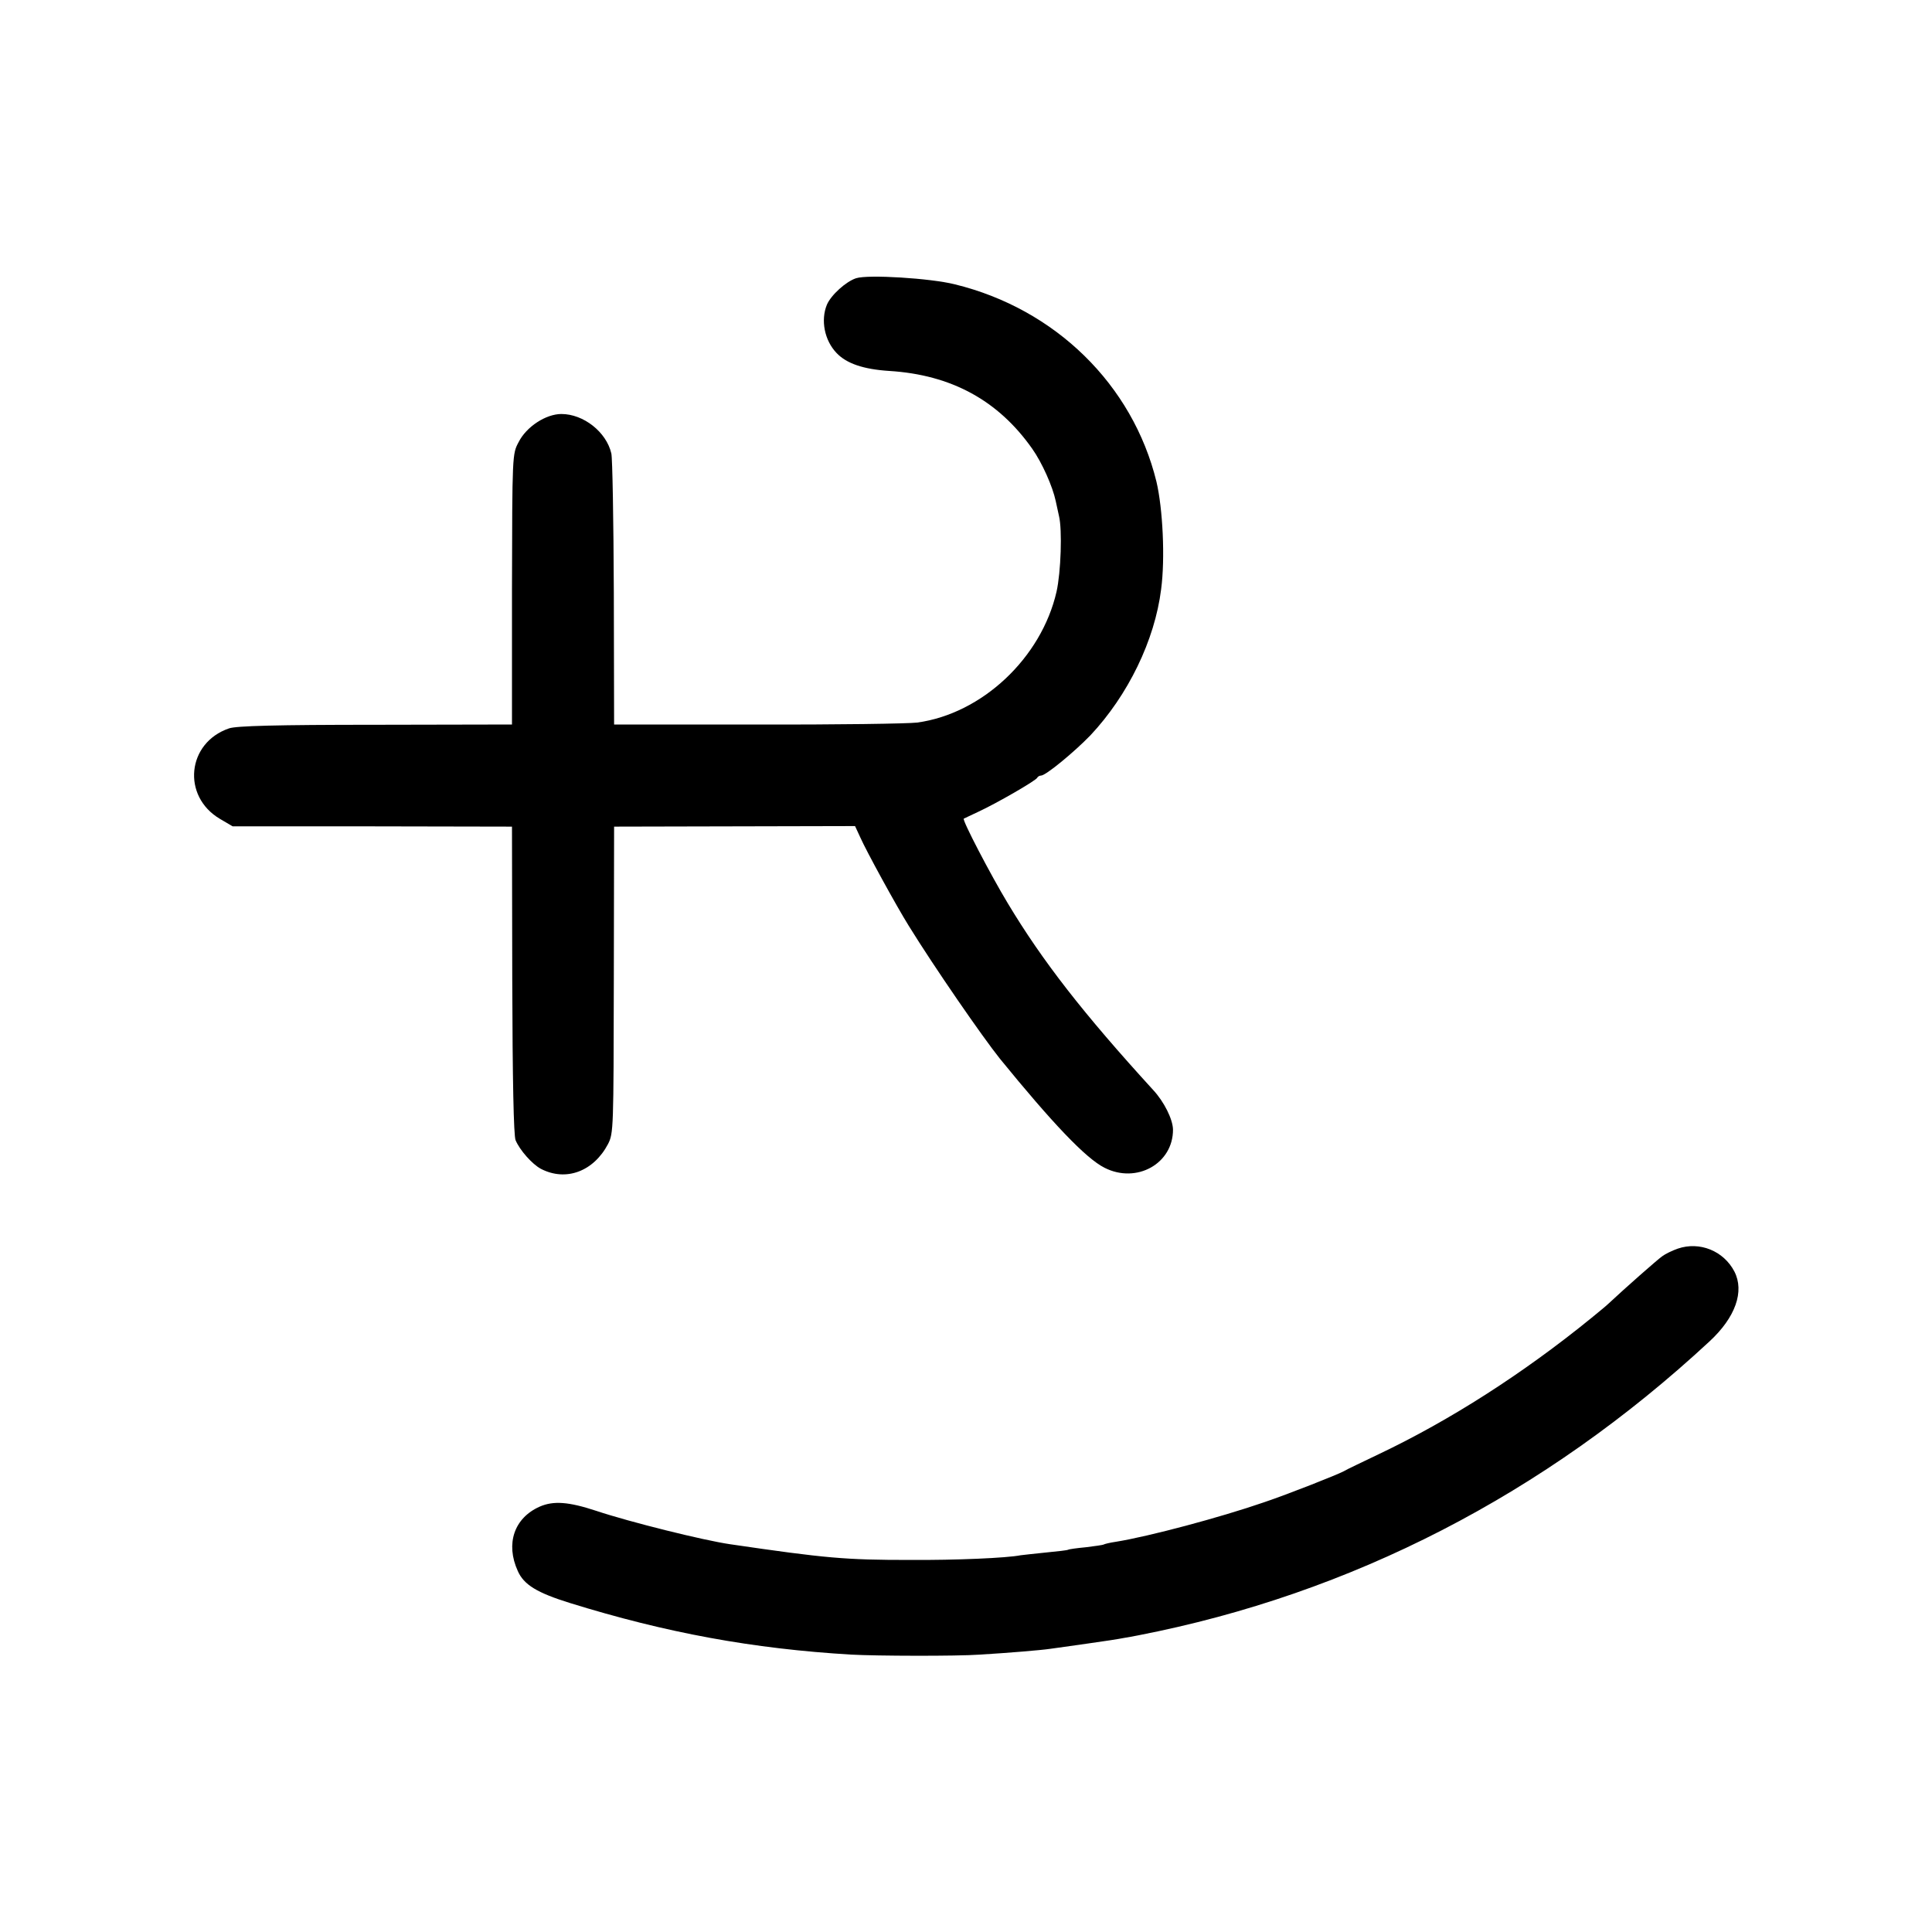 <?xml version="1.0" standalone="no"?>
<!DOCTYPE svg PUBLIC "-//W3C//DTD SVG 20010904//EN"
 "http://www.w3.org/TR/2001/REC-SVG-20010904/DTD/svg10.dtd">
<svg version="1.0" xmlns="http://www.w3.org/2000/svg"
 width="700pt" height="700pt" viewBox="0 0 700 700"
 preserveAspectRatio="xMidYMid meet">
<g transform="translate(0,700) scale(0.1,-0.1)"
fill="#000000" stroke="none">
<path d="M3102 5992 c-37 -12 -91 -61 -106 -96 -23 -56 -9 -129 35 -175 36
-38 97 -59 191 -65 225 -14 395 -107 518 -282 36 -51 74 -137 85 -189 5 -22
10 -47 12 -55 12 -49 7 -203 -9 -274 -55 -240 -270 -442 -505 -474 -32 -4
-292 -8 -578 -7 l-520 0 -1 477 c-1 263 -5 490 -9 505 -18 78 -101 143 -181
143 -56 0 -127 -46 -155 -102 -23 -43 -23 -45 -24 -533 l0 -490 -495 -1 c-357
0 -505 -4 -530 -13 -153 -52 -172 -246 -33 -328 l46 -27 506 0 506 -1 1 -555
c1 -363 5 -564 12 -581 15 -36 60 -87 92 -104 91 -47 191 -9 243 90 20 39 20
55 21 595 l1 555 437 1 436 1 19 -41 c21 -48 131 -249 176 -321 92 -149 266
-401 330 -481 189 -232 311 -361 379 -395 116 -59 249 15 248 139 -1 37 -32
100 -72 143 -253 277 -401 467 -527 677 -61 101 -166 302 -159 306 2 1 26 12
53 25 65 30 209 113 213 123 2 4 8 8 14 8 17 0 120 85 179 146 136 145 233
344 256 529 15 112 6 293 -17 390 -86 351 -366 626 -731 715 -88 22 -314 36
-357 22z"/>
<path d="M6079 2476 c-20 -7 -45 -19 -57 -28 -17 -12 -134 -115 -196 -173 -6
-6 -33 -28 -61 -51 -246 -200 -511 -370 -770 -493 -60 -29 -118 -56 -127 -62
-27 -14 -202 -83 -288 -112 -159 -55 -418 -124 -536 -143 -21 -3 -42 -8 -45
-10 -3 -2 -33 -6 -65 -10 -32 -3 -61 -7 -64 -9 -3 -2 -39 -6 -80 -10 -41 -4
-83 -9 -92 -10 -50 -10 -234 -18 -401 -17 -234 0 -304 6 -652 57 -96 14 -362
80 -485 121 -100 33 -155 37 -205 15 -92 -41 -124 -134 -79 -233 22 -50 70
-79 189 -116 348 -108 663 -166 1020 -187 90 -5 380 -6 465 0 100 6 222 16
255 21 17 2 77 11 135 19 58 8 116 17 130 20 14 2 39 7 55 10 771 150 1472
511 2069 1065 94 87 127 181 90 253 -39 75 -126 110 -205 83z"/>
</g>
</svg>
